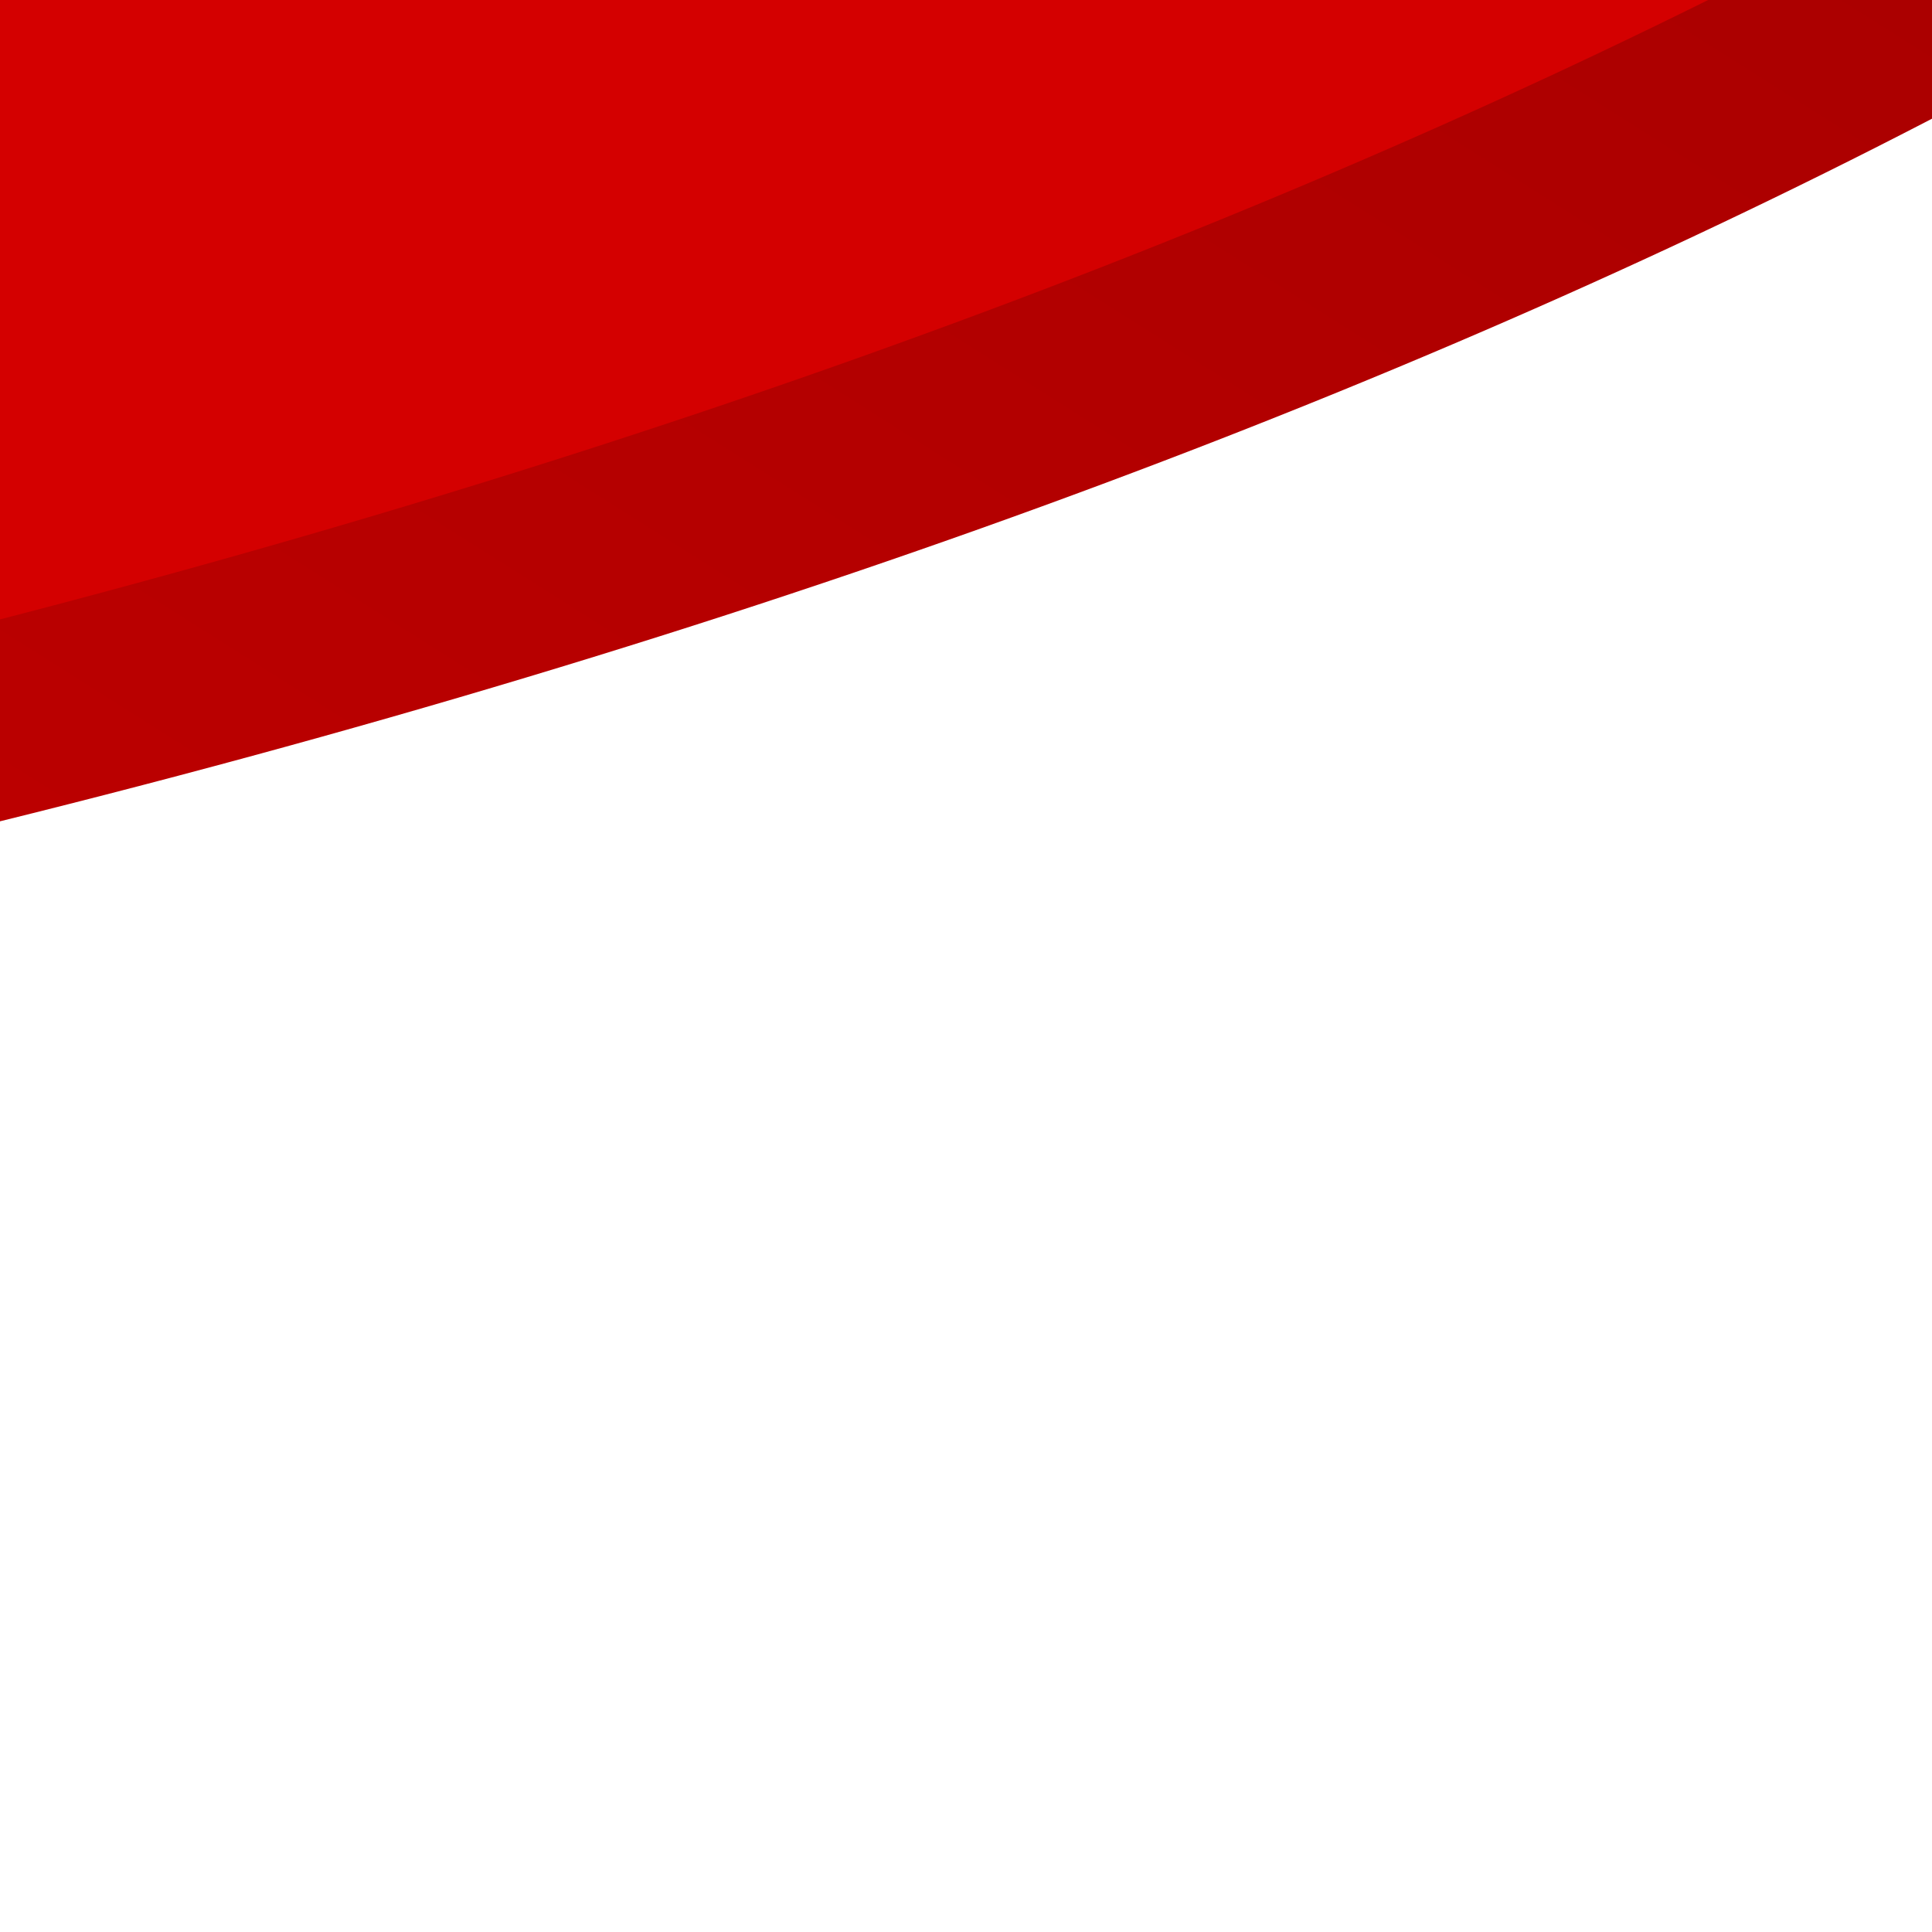 <?xml version="1.0"?><svg width="48" height="48" xmlns="http://www.w3.org/2000/svg" xmlns:xlink="http://www.w3.org/1999/xlink">
 <defs>
  <linearGradient id="linearGradient3801">
   <stop stop-color="#a20000" id="stop3803" offset="0"/>
   <stop stop-color="#d40000" id="stop3805" offset="1"/>
  </linearGradient>
  <linearGradient id="linearGradient3791">
   <stop stop-color="#e6e6e6" offset="0" id="stop3793"/>
   <stop stop-color="#d5d5d5" offset="1" id="stop3795"/>
  </linearGradient>
  <radialGradient gradientUnits="userSpaceOnUse" gradientTransform="matrix(1,0,0,0.667,0,6)" r="7.5" fy="17.009" fx="14.614" cy="17.009" cx="14.614" id="radialGradient3660" xlink:href="#linearGradient3801"/>
  <radialGradient gradientUnits="userSpaceOnUse" gradientTransform="matrix(4.509,0.052,-0.024,2.039,-45.612,1004.659)" r="7.492" fy="15.359" fx="13.568" cy="15.359" cx="13.568" id="radialGradient3662" xlink:href="#linearGradient3801"/>
  <linearGradient y2="0.62" x2="0.259" y1="0.644" x1="1" id="linearGradient3666" xlink:href="#linearGradient3801"/>
  <radialGradient gradientUnits="userSpaceOnUse" gradientTransform="matrix(1.388,1.031,-0.633,0.852,12.156,992.696)" r="2.562" fy="30.081" fx="17.354" cy="30.081" cx="17.354" id="radialGradient3696" xlink:href="#linearGradient3791"/>
  <radialGradient gradientUnits="userSpaceOnUse" gradientTransform="matrix(1,0,0,0.99,0,0.182)" r="3.536" fy="19.074" fx="16.556" cy="19.074" cx="16.556" id="radialGradient3698" xlink:href="#linearGradient3791"/>
  <radialGradient gradientUnits="userSpaceOnUse" gradientTransform="matrix(1,0,0,1.216,0,1000.307)" r="2.391" fy="27.938" fx="30.953" cy="27.938" cx="30.953" id="radialGradient3700" xlink:href="#linearGradient3791"/>
  <linearGradient y2="0.503" x2="0.719" y1="0.503" x1="0.464" id="linearGradient3715" xlink:href="#linearGradient3791"/>
  <linearGradient y2="0.5" x2="1.049" y1="0.5" x1="0.524" id="linearGradient3717" xlink:href="#linearGradient3791"/>
  <linearGradient y2="0.495" x2="1.06" y1="0.495" x1="0.53" id="linearGradient3719" xlink:href="#linearGradient3791"/>
  <linearGradient y2="0.5" x2="1" y1="0.5" x1="-0.002" id="linearGradient3721" xlink:href="#linearGradient3791"/>
  <linearGradient y2="1" x2="1" y1="0.5" x1="0" id="linearGradient3723" xlink:href="#linearGradient3635"/>
  <filter height="1.252" y="-0.126" width="1.185" x="-0.092" id="filter3729">
   <feGaussianBlur id="feGaussianBlur3731" stdDeviation="0.411"/>
  </filter>
  <filter height="1.252" y="-0.126" width="1.185" x="-0.092" id="filter3733">
   <feGaussianBlur id="feGaussianBlur3735" stdDeviation="0.411"/>
  </filter>
  <filter height="1.296" y="-0.148" width="1.302" x="-0.151" id="filter3743">
   <feGaussianBlur id="feGaussianBlur3745" stdDeviation="0.469"/>
  </filter>
  <linearGradient y2="1" x2="0.217" y1="0.5" x1="0.723" id="linearGradient3747" xlink:href="#linearGradient3801"/>
  <filter height="1.461" y="-0.23" width="1.605" x="-0.302" id="filter3757">
   <feGaussianBlur id="feGaussianBlur3759" stdDeviation="0.356"/>
  </filter>
  <filter height="1.176" y="-0.088" width="1.246" x="-0.123" id="filter3765">
   <feGaussianBlur id="feGaussianBlur3767" stdDeviation="0.263"/>
  </filter>
  <linearGradient id="linearGradient3635">
   <stop stop-color="#003e8c" offset="0" id="stop3637"/>
   <stop stop-color="#0062db" offset="1" id="stop3639"/>
  </linearGradient>
 </defs>
 <g>
  <title>Layer 1</title>
  <path fill="url(#linearGradient3747)" d="m95.334,-56.424c2.632,22.066 -22.706,61.743 -105.815,79.224c-81.396,17.121 -115.674,-11.859 -119.3,-33.761c-5.596,-33.803 51.01,-27.822 113.719,-36.547c62.71,-8.724 106.788,-64.057 111.396,-8.916z" id="path3658"/>
  <path fill="url(#radialGradient3662)" id="path3654" d="m92.37,-60.691c2.632,22.066 -22.706,61.743 -105.815,79.224c-81.396,17.121 -115.674,-11.859 -119.3,-33.761c-5.596,-33.803 51.01,-27.823 113.719,-36.547c62.71,-8.724 106.788,-64.058 111.396,-8.916z"/>
  <path fill="url(#linearGradient3666)" id="path3652" d="m32.576,-35.908c1.681,14.092 -14.502,26.254 -49.301,31.096c-34.8,4.841 -53.458,-3.738 -55.323,-17.804c-6.821,-51.452 -20.699,-97.837 -44.252,-143.265l145.639,-21.512c-6.189,56.886 -0.98,102.09 3.236,151.485z"/>
  <path fill="url(#linearGradient3715)" id="path3702" d="m-102.119,-163.483c17.501,38.944 31.213,78.474 40.014,117.417l12.494,-0.531c-9.849,-40.291 -20.513,-79.702 -34.674,-115.337l-17.834,-1.546l0,-0.002z"/>
  <path fill="url(#linearGradient3717)" id="path3704" d="m-64.97,-157.081c16.251,41.811 22.117,76.146 30.134,112.028l14.62,-2.134c-8.625,-36.987 -15.617,-75.149 -20.054,-112.136l-24.7,2.242z"/>
  <path fill="url(#linearGradient3719)" id="path3706" d="m-26.05,-158.094c10.963,36.258 14.56,72.516 20.11,108.773l16.402,-6.03c-6.167,-36.611 -15.27,-71.548 -16.008,-109.624l-20.504,6.881z"/>
  <path fill="url(#linearGradient3721)" id="path3708" d="m29.323,-186.346l-16.732,13.292c-0.466,39.297 5.25,75.256 10.385,111.53l6.924,-6.438c-3.137,-37.39 -5.257,-74.476 -0.577,-118.384z"/>
  <path fill="url(#linearGradient3723)" id="path3672" d="m29.131,-76.063c-34.146,17.862 -76.654,25.411 -107.509,16.615c2.548,12.029 4.68,24.186 6.347,36.761c1.865,14.066 20.59,22.702 55.389,17.861c34.8,-4.841 50.916,-17.061 49.235,-31.154c-1.162,-13.613 -2.408,-26.775 -3.462,-40.084z"/>
  <path fill="url(#radialGradient3696)" id="path3682" d="m-61.261,-51.762l-3.654,14.123l-9.424,0.625c0.193,1.176 0.392,2.35 0.577,3.531l6.731,4.777l-3.077,11.631c0.23,0.425 0.5,0.836 0.769,1.246l9.424,-7.892l11.347,8.1l-4.808,-13.915l10.578,-9.138l-13.655,0.625l-4.808,-13.708l0,-0.003z"/>
  <path fill="url(#radialGradient3698)" id="path3684" d="m-2.212,-14.758l-11.718,-7.678l-10.344,9.711l3.141,-14.408l-11.749,-7.623l13.659,-1.227l3.083,-14.422l5.301,13.65l13.654,-1.291l-10.383,9.662l5.356,13.625z"/>
  <path fill="url(#radialGradient3700)" id="path3686" d="m16.053,-65.885l0.192,14.746l-13.078,4.569l13.078,4.569l0,14.746l8.078,-12.046l8.27,2.908c-0.175,-2.046 -0.399,-3.995 -0.577,-6.023l-2.885,-4.154l2.308,-3.323c-0.191,-2.148 -0.388,-4.301 -0.577,-6.438l-6.539,2.285l-8.27,-11.838z"/>
  <path fill="url(#radialGradient3660)" d="m29.355,-189.235c1.954,16.382 -29.255,34.225 -69.708,39.853c-40.453,5.628 -74.831,-3.09 -76.785,-19.472c-1.954,-16.382 29.255,-34.225 69.708,-39.853c40.453,-5.628 74.831,3.091 76.785,19.472z" id="path2878"/>
  <path fill="#ffffff" fill-opacity="0.631" filter="url(#filter3729)" id="path3725" d="m-45.871,-204.602c-65.068,16.114 -63.912,36.448 -46.238,51.695c-57.966,-24.817 29.306,-56.202 46.238,-51.695z"/>
  <path fill="#ffffff" fill-opacity="0.631" filter="url(#filter3733)" d="m-41.014,-154.518c65.069,-16.114 63.912,-36.447 46.238,-51.694c57.966,24.816 -29.306,56.202 -46.238,51.694z" id="path3727"/>
  <path fill="#ffffff" fill-opacity="0.66" filter="url(#filter3743)" id="path3737" d="m-82.861,-40.119c-21.58,5.854 -59.341,8.751 -24.479,50.52c-2.869,1.408 -59.765,-47.636 24.479,-50.52z"/>
  <path fill="#ffffff" fill-opacity="0.811" filter="url(#filter3765)" id="path3749" d="m-75.789,-145.271c-10.465,-3.299 -19.794,-1.696 -31.55,-10.574l19.039,47.583c-4.124,-17.278 -22.583,-43.097 12.511,-37.009z"/>
  <path fill="#ffffff" fill-opacity="0.828" filter="url(#filter3757)" id="path3751" d="m-75.789,-55.393l4.896,24.673c-3.041,-14.837 1.046,-21.976 12.511,-21.148l-17.407,-3.525z"/>
 </g>
</svg>
